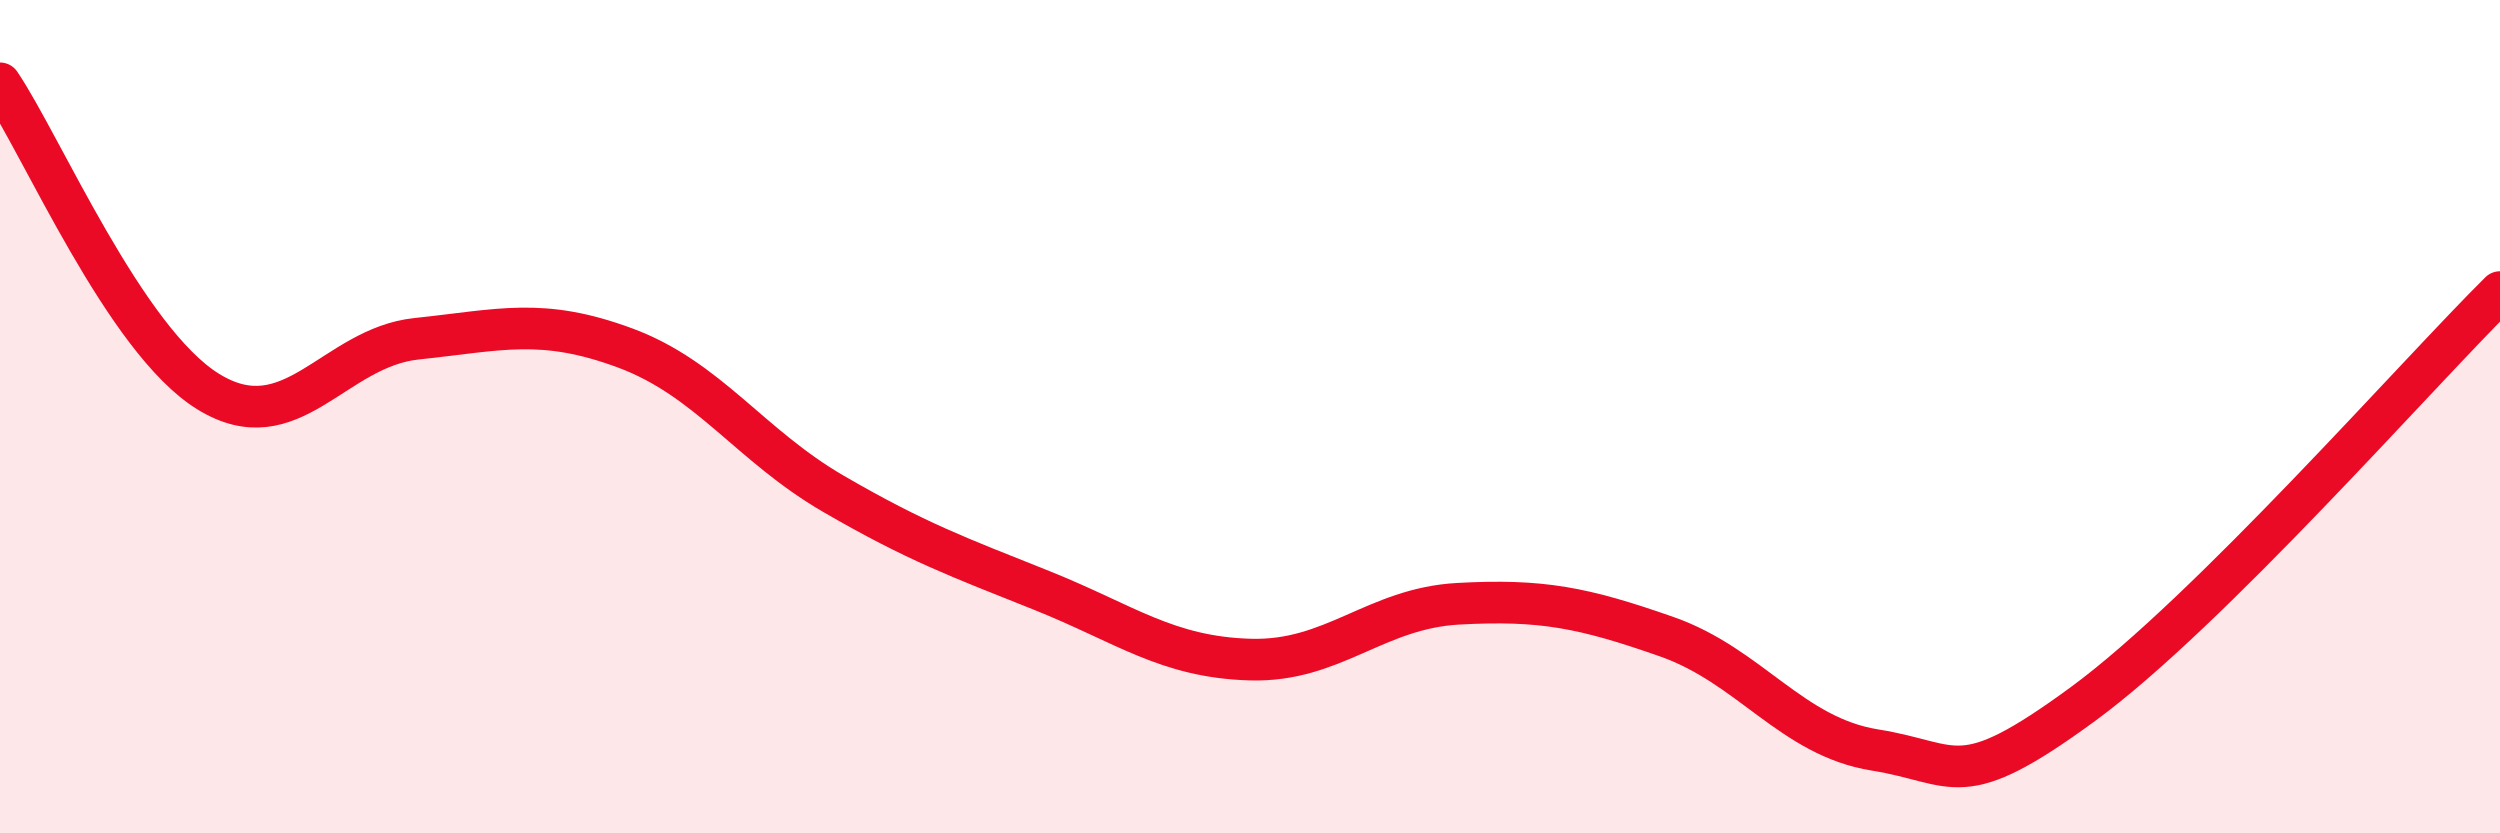 
    <svg width="60" height="20" viewBox="0 0 60 20" xmlns="http://www.w3.org/2000/svg">
      <path
        d="M 0,2 C 1,3.48 3,8.17 5,9.4 C 7,10.63 8,8.34 10,8.13 C 12,7.92 13,7.61 15,8.35 C 17,9.09 18,10.69 20,11.85 C 22,13.01 23,13.37 25,14.17 C 27,14.97 28,15.77 30,15.83 C 32,15.89 33,14.6 35,14.49 C 37,14.38 38,14.58 40,15.28 C 42,15.98 43,17.68 45,18 C 47,18.32 47,19.09 50,16.89 C 53,14.69 58,8.99 60,7.01L60 20L0 20Z"
        fill="#EB0A25"
        opacity="0.1"
        stroke-linecap="round"
        stroke-linejoin="round"
      />
      <path
        d="M 0,2 C 1,3.48 3,8.17 5,9.4 C 7,10.63 8,8.34 10,8.13 C 12,7.92 13,7.61 15,8.35 C 17,9.09 18,10.69 20,11.85 C 22,13.01 23,13.37 25,14.17 C 27,14.97 28,15.77 30,15.83 C 32,15.89 33,14.6 35,14.49 C 37,14.38 38,14.58 40,15.28 C 42,15.98 43,17.68 45,18 C 47,18.32 47,19.09 50,16.89 C 53,14.69 58,8.99 60,7.01"
        stroke="#EB0A25"
        stroke-width="1"
        fill="none"
        stroke-linecap="round"
        stroke-linejoin="round"
      />
    </svg>
  